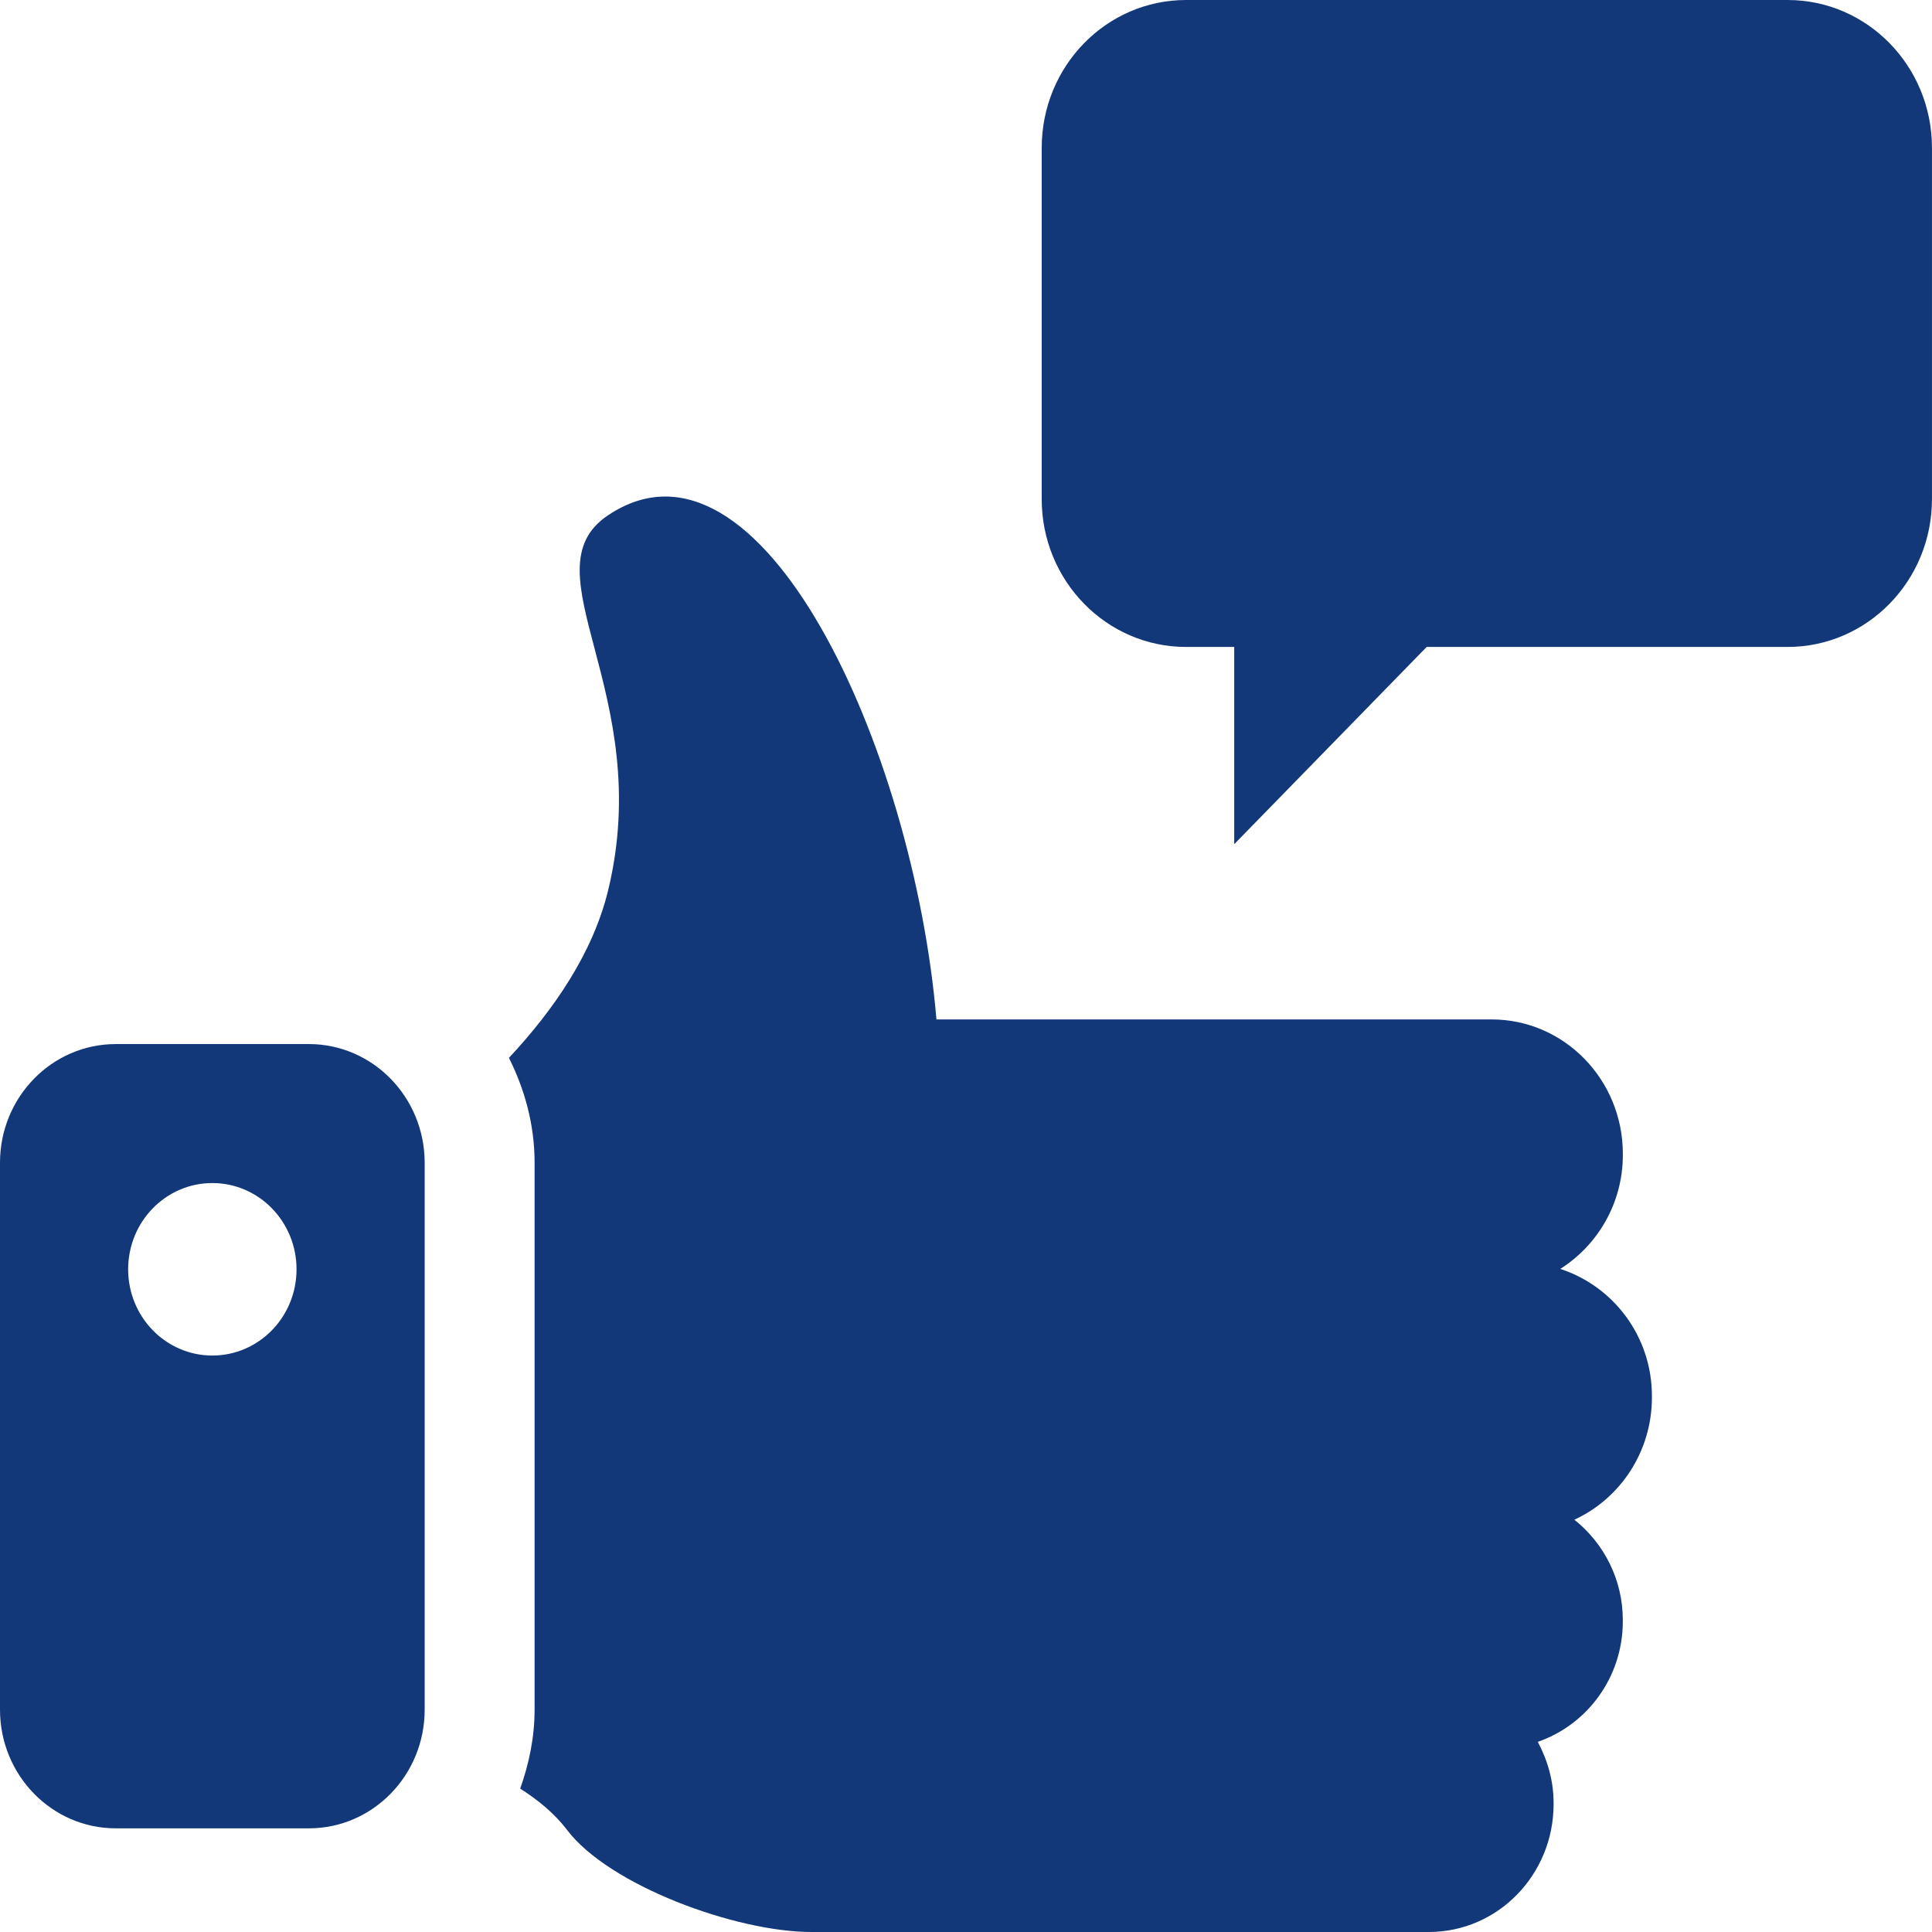<svg width="64" height="64" viewBox="0 0 64 64" fill="none" xmlns="http://www.w3.org/2000/svg">
<path d="M59.216 0H39.291C36.648 0 34.508 2.192 34.508 4.899V16.533C34.508 19.238 36.648 21.431 39.291 21.431H40.885V27.965L47.26 21.431H59.216C61.857 21.431 63.999 19.238 63.999 16.533L63.999 4.898C63.999 2.193 61.858 0 59.216 0H59.216Z" fill="#123879"/>
<path d="M51.687 42.034C52.925 41.249 53.759 39.858 53.759 38.259V38.221C53.759 35.762 51.811 33.77 49.414 33.77H31.021C30.258 24.759 25.178 13.694 20.141 17.07C17.386 18.914 21.738 22.962 20.141 29.511C19.642 31.55 18.372 33.424 16.859 35.043C17.384 36.091 17.709 37.259 17.709 38.515V56.633C17.709 57.556 17.524 58.428 17.232 59.25C17.84 59.638 18.378 60.083 18.782 60.616C20.175 62.457 24.375 64 26.88 64H47.331C49.616 64 51.465 62.105 51.465 59.765V59.727C51.465 58.99 51.264 58.305 50.941 57.701C52.573 57.137 53.758 55.571 53.758 53.705V53.67C53.758 52.312 53.124 51.117 52.153 50.342C53.667 49.645 54.722 48.096 54.722 46.288V46.25C54.724 44.269 53.444 42.605 51.687 42.035L51.687 42.034Z" fill="#123879"/>
<path d="M10.232 34.586H3.836C1.718 34.586 0 36.346 0 38.516V56.634C0 58.806 1.718 60.566 3.836 60.566H10.232C12.35 60.566 14.068 58.806 14.068 56.634V38.516C14.066 36.346 12.348 34.586 10.232 34.586ZM7.034 44.904C5.495 44.904 4.245 43.626 4.245 42.047C4.245 40.469 5.493 39.19 7.034 39.19C8.575 39.19 9.823 40.469 9.823 42.047C9.823 43.626 8.575 44.904 7.034 44.904Z" fill="#123879"/>
</svg>
